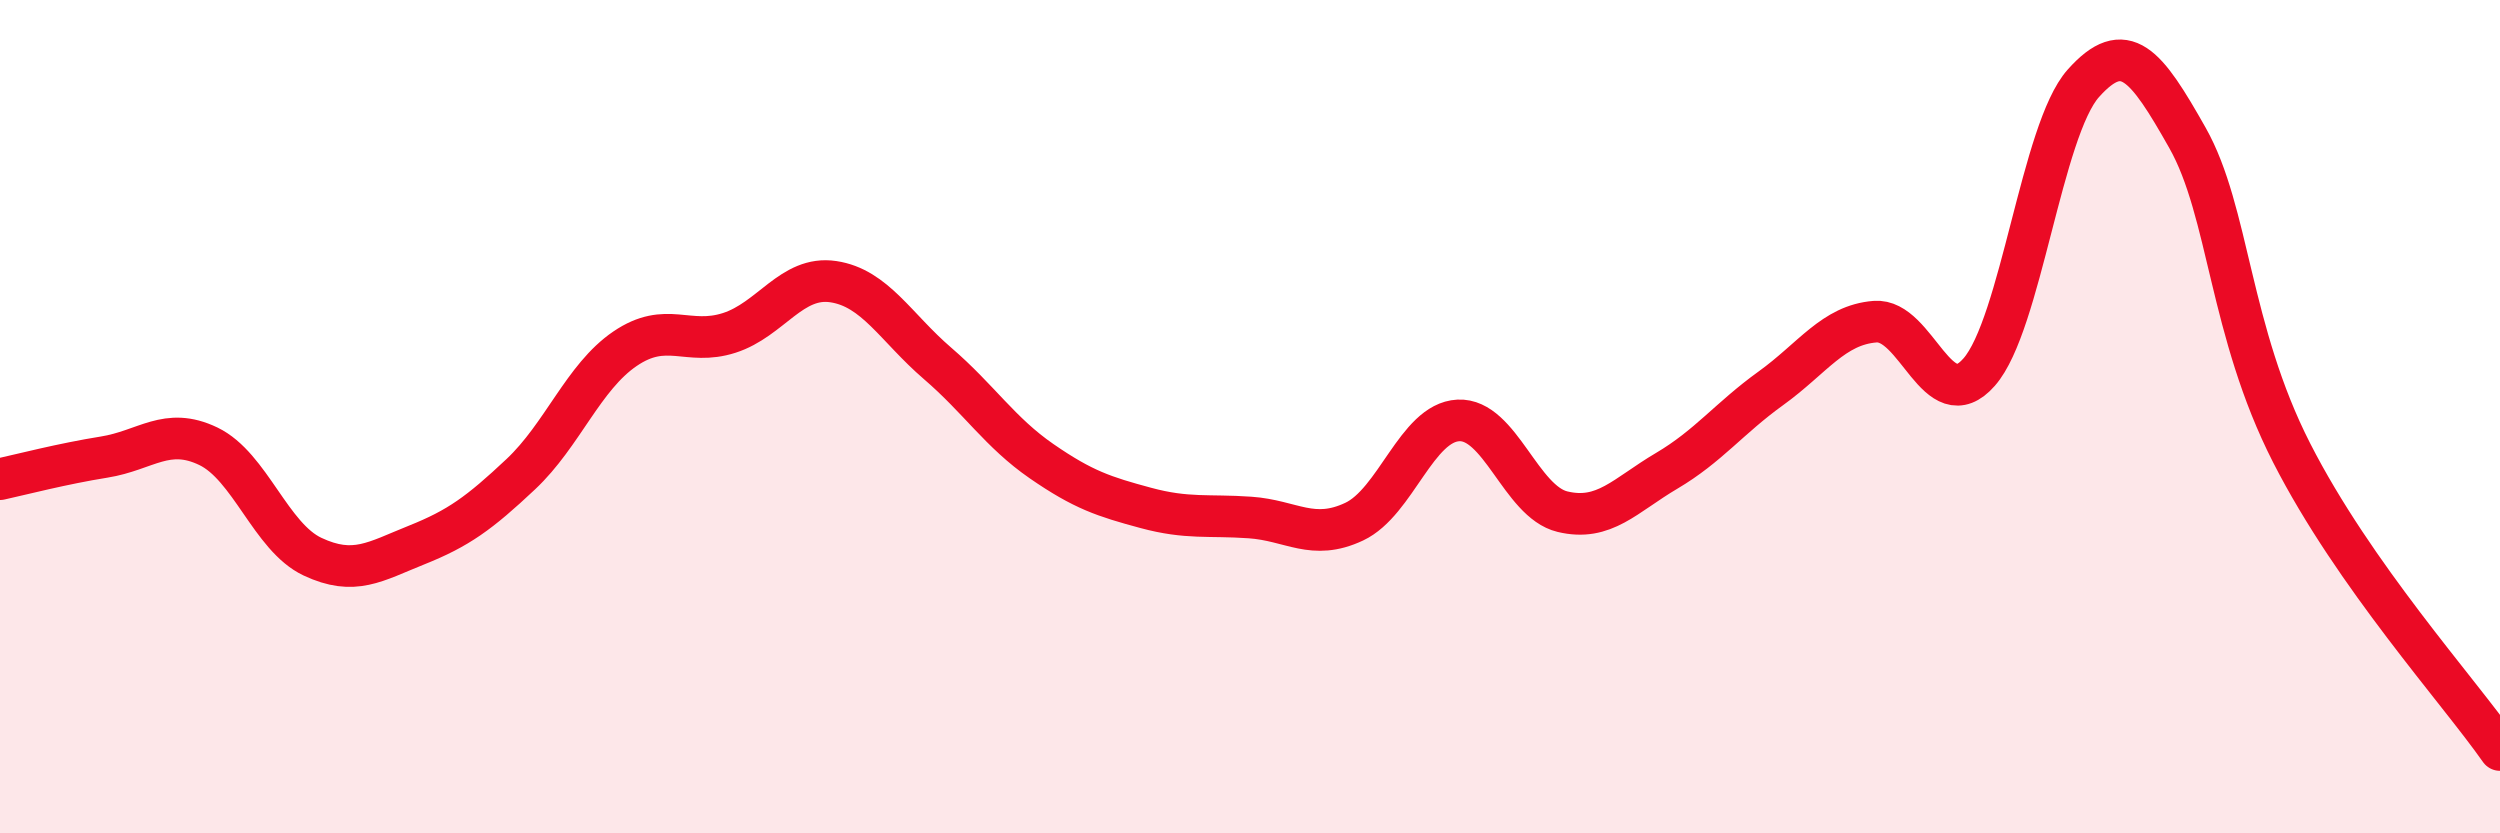 
    <svg width="60" height="20" viewBox="0 0 60 20" xmlns="http://www.w3.org/2000/svg">
      <path
        d="M 0,11.5 C 0.5,11.39 1.5,11.13 2.5,10.97 C 3.5,10.81 4,10.23 5,10.71 C 6,11.19 6.5,12.89 7.5,13.36 C 8.5,13.83 9,13.48 10,13.08 C 11,12.68 11.5,12.32 12.5,11.38 C 13.5,10.44 14,9.05 15,8.37 C 16,7.69 16.5,8.31 17.5,7.99 C 18.5,7.67 19,6.61 20,6.76 C 21,6.91 21.5,7.86 22.5,8.72 C 23.5,9.58 24,10.38 25,11.07 C 26,11.76 26.5,11.92 27.5,12.19 C 28.5,12.46 29,12.35 30,12.42 C 31,12.49 31.5,12.99 32.5,12.52 C 33.5,12.05 34,10.14 35,10.09 C 36,10.04 36.5,12.04 37.5,12.28 C 38.5,12.52 39,11.89 40,11.3 C 41,10.71 41.5,10.04 42.5,9.32 C 43.5,8.6 44,7.8 45,7.72 C 46,7.64 46.5,10.07 47.5,8.93 C 48.5,7.79 49,3.12 50,2 C 51,0.88 51.5,1.54 52.5,3.31 C 53.5,5.08 53.5,7.93 55,10.87 C 56.5,13.81 59,16.57 60,18L60 20L0 20Z"
        fill="#EB0A25"
        opacity="0.1"
        stroke-linecap="round"
        stroke-linejoin="round"
      />
      <path
        d="M 0,11.5 C 0.5,11.39 1.5,11.13 2.5,10.97 C 3.5,10.81 4,10.23 5,10.71 C 6,11.19 6.5,12.89 7.5,13.36 C 8.5,13.83 9,13.48 10,13.08 C 11,12.68 11.5,12.32 12.5,11.38 C 13.5,10.44 14,9.05 15,8.37 C 16,7.69 16.5,8.31 17.5,7.99 C 18.5,7.67 19,6.61 20,6.76 C 21,6.91 21.5,7.86 22.5,8.72 C 23.5,9.58 24,10.38 25,11.07 C 26,11.76 26.5,11.92 27.5,12.19 C 28.5,12.46 29,12.35 30,12.42 C 31,12.49 31.5,12.99 32.5,12.52 C 33.5,12.05 34,10.14 35,10.09 C 36,10.04 36.5,12.04 37.5,12.28 C 38.5,12.52 39,11.89 40,11.3 C 41,10.71 41.5,10.04 42.5,9.32 C 43.5,8.6 44,7.8 45,7.72 C 46,7.64 46.5,10.07 47.5,8.93 C 48.5,7.79 49,3.12 50,2 C 51,0.88 51.5,1.54 52.5,3.31 C 53.5,5.08 53.5,7.93 55,10.87 C 56.5,13.81 59,16.57 60,18"
        stroke="#EB0A25"
        stroke-width="1"
        fill="none"
        stroke-linecap="round"
        stroke-linejoin="round"
      />
    </svg>
  